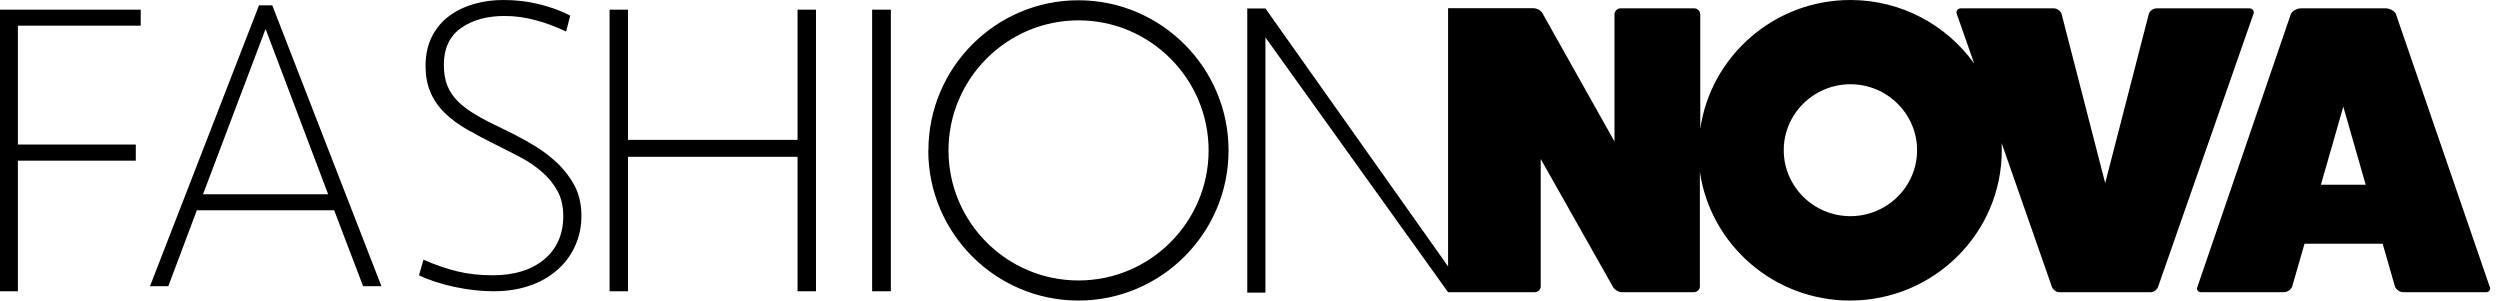 <svg xmlns="http://www.w3.org/2000/svg" fill="none" viewBox="0 0 183 22" height="22" width="183"><path fill="black" d="M40.57 11.73C40 11.22 39.36 10.78 38.66 10.4L38.67 10.39C37.97 10 37.3 9.66 36.65 9.35C35.94 9.02 35.33 8.7 34.81 8.39C34.29 8.08 33.86 7.76 33.52 7.42C33.18 7.08 32.92 6.7 32.75 6.28C32.58 5.86 32.49 5.35 32.49 4.75C32.49 3.54 32.91 2.64 33.75 2.05C34.59 1.46 35.65 1.17 36.92 1.17C37.69 1.17 38.45 1.27 39.21 1.48C39.97 1.68 40.71 1.96 41.44 2.31L41.74 1.14C41.07 0.79 40.32 0.52 39.48 0.31C38.64 0.1 37.76 0 36.85 0C36.11 0 35.39 0.09 34.7 0.29C34.01 0.49 33.41 0.78 32.88 1.17C32.35 1.56 31.93 2.06 31.62 2.67C31.31 3.28 31.15 4 31.15 4.82C31.15 5.59 31.28 6.24 31.53 6.8C31.78 7.36 32.13 7.86 32.59 8.3C33.05 8.74 33.59 9.14 34.23 9.5C34.87 9.86 35.56 10.23 36.31 10.6C36.94 10.91 37.54 11.22 38.13 11.53C38.71 11.84 39.23 12.2 39.69 12.6C40.15 13 40.52 13.46 40.8 13.97C41.09 14.48 41.23 15.1 41.23 15.82C41.23 17.16 40.76 18.22 39.83 18.99C38.9 19.76 37.65 20.15 36.07 20.15C35.14 20.15 34.27 20.06 33.46 19.86C32.65 19.66 31.83 19.38 31 19.01L30.67 20.15C31.39 20.5 32.26 20.78 33.26 21C34.26 21.21 35.18 21.32 36.13 21.32C37.08 21.32 37.95 21.19 38.74 20.92C39.53 20.66 40.2 20.27 40.77 19.78C41.34 19.29 41.78 18.7 42.09 18.02C42.4 17.34 42.56 16.6 42.56 15.8C42.56 14.91 42.37 14.14 42 13.48C41.62 12.82 41.15 12.24 40.57 11.73ZM10.98 20.95L18.96 0.39H19.93L27.92 20.95H26.58L24.46 15.39H14.41L12.32 20.95H10.98ZM19.44 2.12L14.86 14.22H24.02L19.44 2.12ZM67.96 11.01C67.96 4.95 72.89 0.02 78.94 0.02C84.99 0.02 89.93 4.95 89.93 11.01C89.93 17.07 85 22 78.94 22C72.88 22 67.95 17.07 67.95 11.01H67.96ZM69.43 11.01C69.43 16.27 73.7 20.53 78.95 20.53C84.2 20.53 88.47 16.25 88.47 11.01C88.47 5.77 84.2 1.49 78.95 1.49C73.7 1.49 69.43 5.77 69.43 11.01ZM106 19.5L92.63 0.62H91.3V21.42H92.63V2.74L106 21.39V21.39H112.33C112.6 21.39 112.78 21.18 112.78 20.971V11.635L118.07 21C118.22 21.24 118.5 21.39 118.71 21.39H123.97C124.25 21.39 124.43 21.18 124.43 20.971V12.574C125.2 17.902 129.84 22 135.42 22C141.55 22 146.53 17.072 146.53 11.005C146.53 10.915 146.527 10.828 146.525 10.74C146.522 10.653 146.52 10.565 146.52 10.475L150.19 20.971C150.25 21.18 150.5 21.39 150.74 21.39H157.43C157.68 21.39 157.92 21.18 157.98 20.971L164.95 1.03C165.05 0.82 164.89 0.61 164.65 0.61H157.87C157.59 0.61 157.35 0.82 157.29 1.03L154.1 13.404L150.91 1.03C150.85 0.82 150.6 0.61 150.33 0.61H143.55C143.3 0.61 143.15 0.82 143.24 1.03L144.51 4.648C142.49 1.839 139.19 0 135.45 0C129.87 0 125.23 4.108 124.46 9.426V1.06C124.46 0.82 124.27 0.61 124 0.61H118.61C118.39 0.61 118.18 0.82 118.18 1.06V10.355L112.92 0.99C112.8 0.75 112.49 0.6 112.22 0.6H107.86H106V19.5ZM65.21 21.32H63.84V0.71H65.21V21.32ZM58.38 10.24H45.97V0.71H44.62V21.32H45.97V11.48H58.38V21.32H59.73V0.71H58.38V10.24ZM1.31 1.88H10.3V0.71H0V21.32H1.31V11.76H9.94V10.58H1.31V1.88ZM135.45 15.823C132.76 15.823 130.57 13.654 130.57 10.995C130.57 8.336 132.76 6.167 135.45 6.167C138.14 6.167 140.33 8.336 140.33 10.995C140.33 13.654 138.14 15.823 135.45 15.823ZM171.53 7.806L169.89 13.524H173.17L171.53 7.806ZM182.25 21L175.37 1C175.28 0.82 174.94 0.61 174.64 0.61H168.43C168.13 0.61 167.79 0.82 167.7 1L160.85 21C160.76 21.18 160.88 21.39 161.12 21.39H167.14C167.42 21.39 167.66 21.24 167.78 21L168.69 17.842H174.41L175.32 21C175.44 21.24 175.68 21.39 175.96 21.39H181.98C182.22 21.39 182.34 21.18 182.25 21Z" clip-rule="evenodd" fill-rule="evenodd"></path></svg>